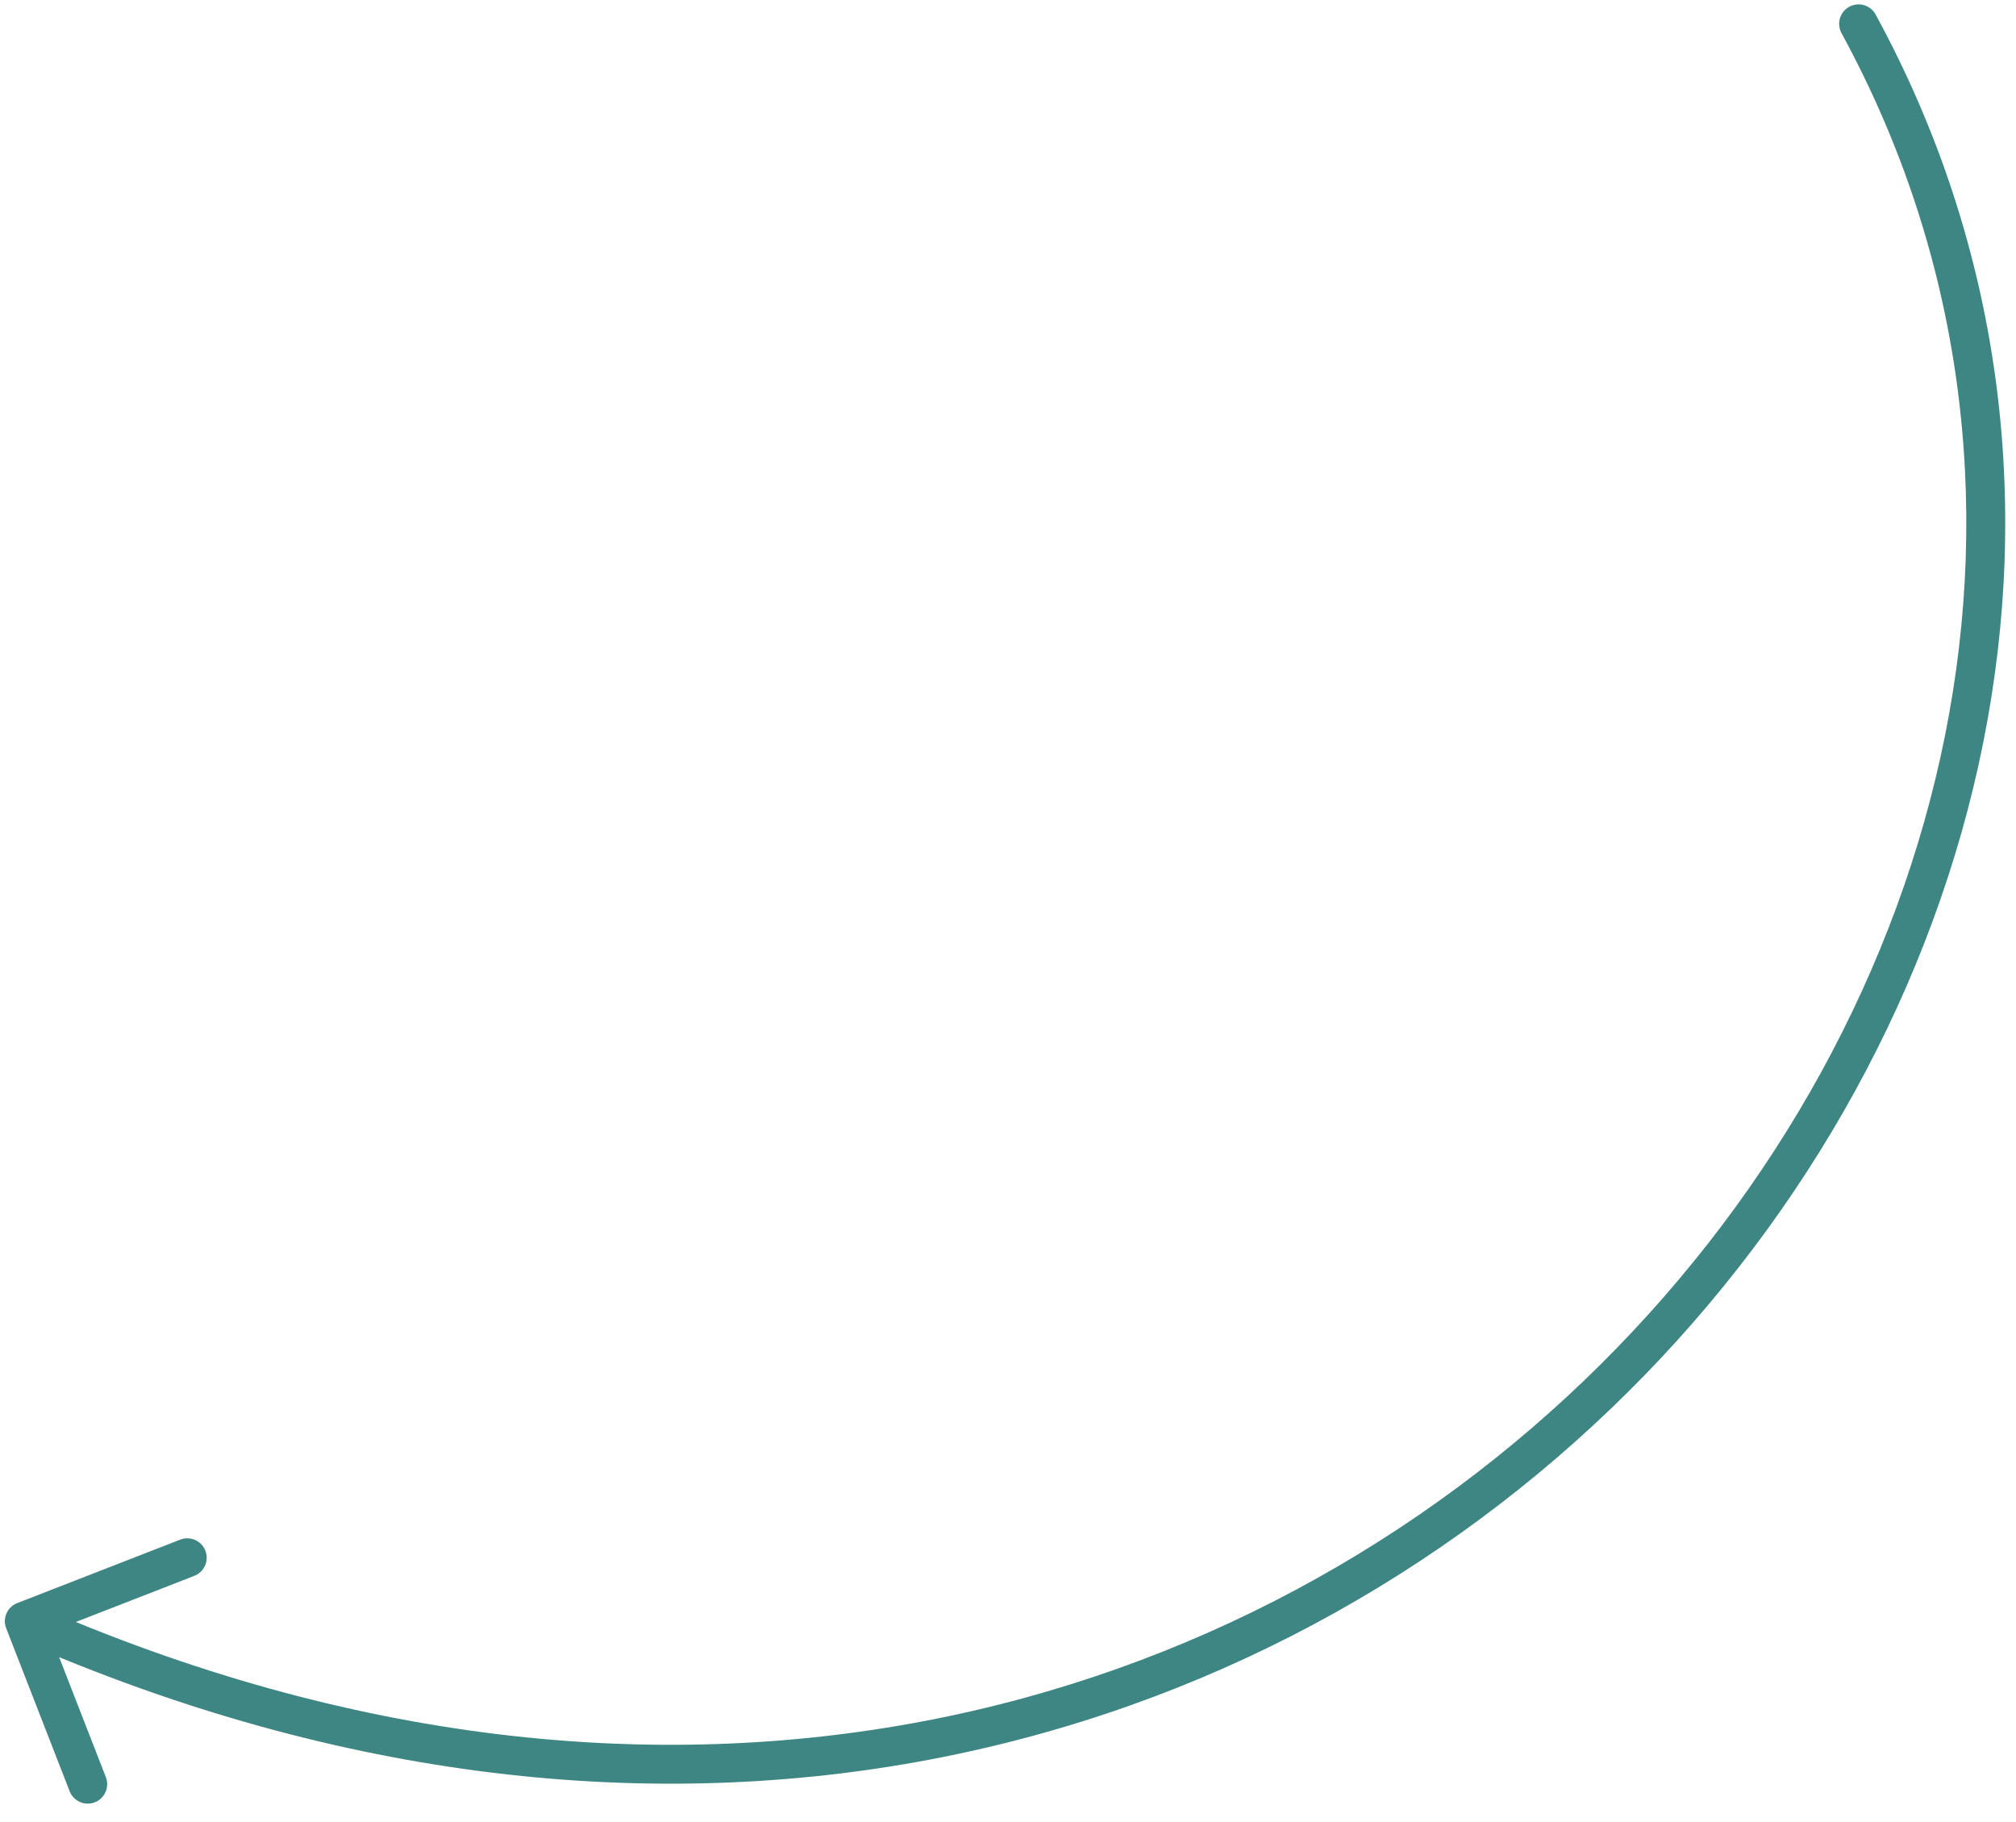 <svg width="83" height="75" viewBox="0 0 83 75" fill="none" xmlns="http://www.w3.org/2000/svg">
<path d="M77.221 0.598C77.01 0.21 76.524 0.067 76.136 0.278C75.748 0.49 75.605 0.976 75.816 1.364L77.221 0.598ZM0.71 65.988C0.298 66.149 0.094 66.612 0.255 67.024L2.867 73.733C3.028 74.145 3.491 74.349 3.903 74.189C4.315 74.028 4.519 73.564 4.358 73.153L2.036 67.189L7.999 64.867C8.411 64.706 8.615 64.243 8.455 63.831C8.294 63.419 7.831 63.215 7.419 63.376L0.71 65.988ZM75.816 1.364C85.863 19.807 80.452 41.723 65.876 56.186C51.327 70.622 27.673 77.581 1.322 66.001L0.678 67.466C27.641 79.315 51.995 72.213 67.002 57.322C81.981 42.459 87.673 19.785 77.221 0.598L75.816 1.364Z" fill="#3E8684"/>
</svg>
